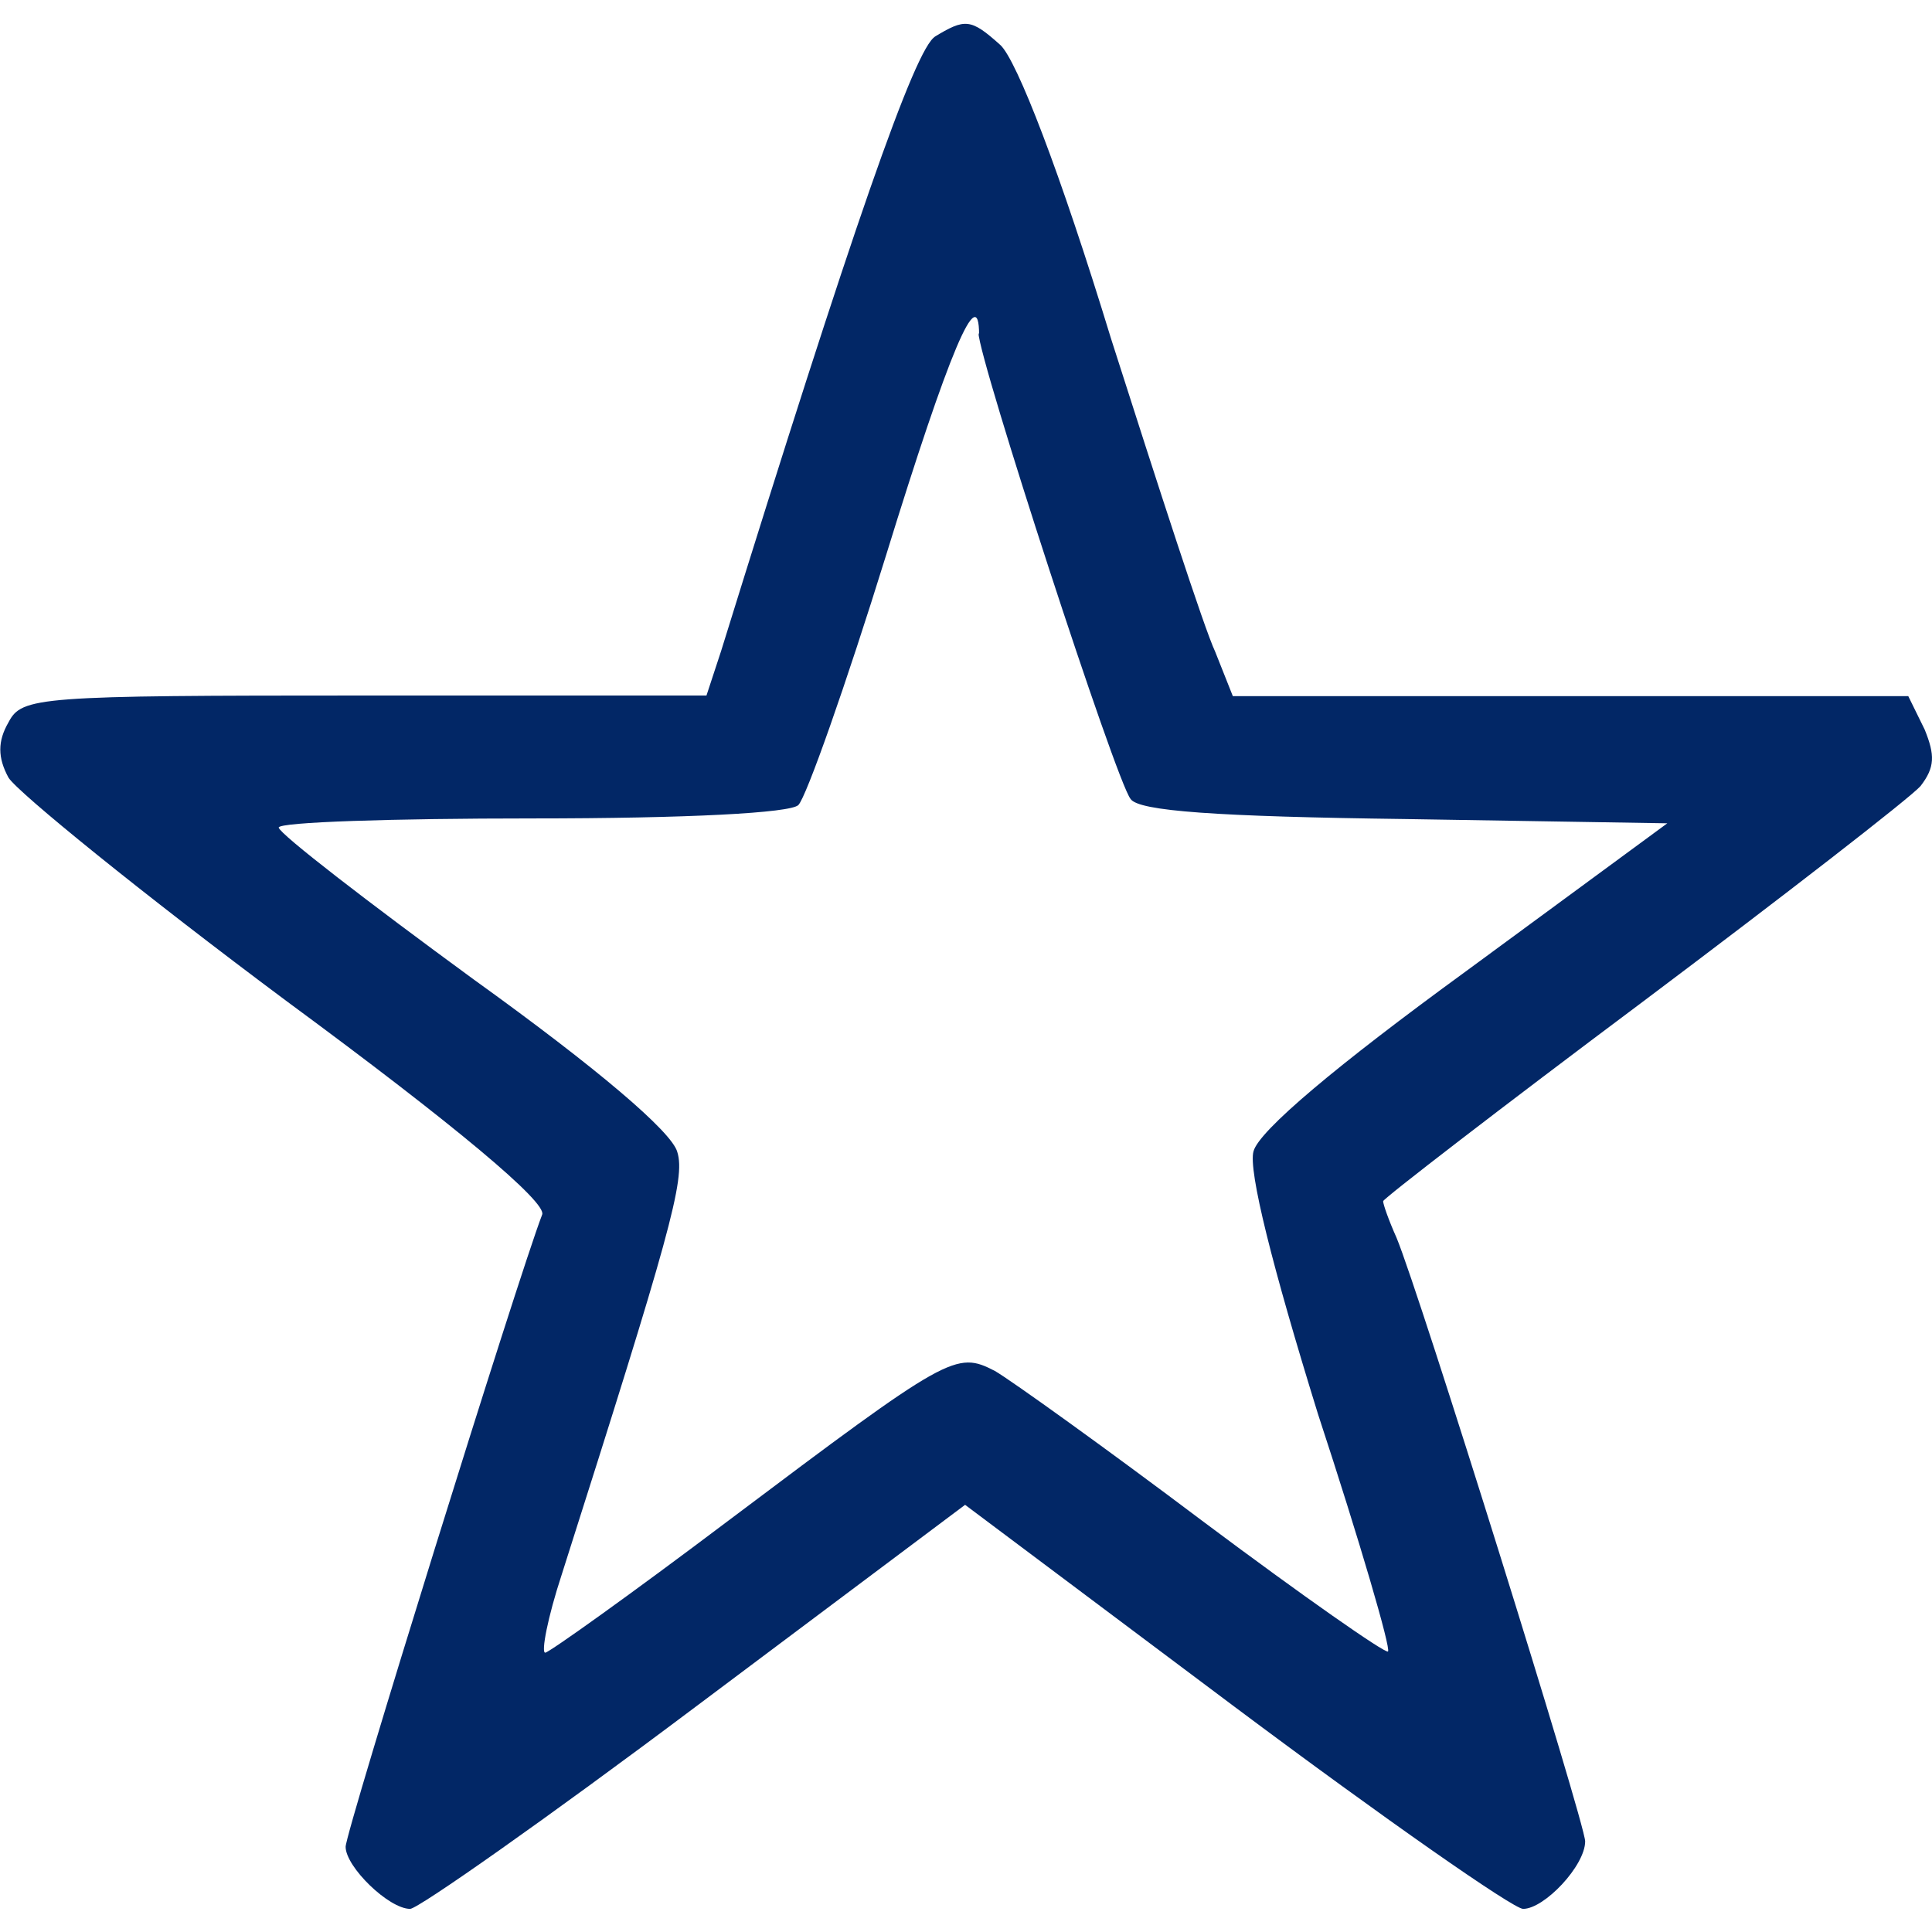 <?xml version="1.0" encoding="UTF-8" standalone="no"?>
<!-- Created with Inkscape (http://www.inkscape.org/) -->

<svg
   width="12"
   height="12"
   viewBox="0 0 3.175 3.175"
   version="1.1"
   id="svg15919"
   xmlns="http://www.w3.org/2000/svg"
   xmlns:svg="http://www.w3.org/2000/svg">
  <defs
     id="defs15916" />
  <path
     d="m 1.537,0.06 c -0.033,0.018 -0.137,0.317 -0.352,1.01 l -0.024,0.073 h -0.56 c -0.54,0 -0.565,0.002 -0.587,0.044 -0.018,0.031 -0.018,0.058 0,0.091 0.015,0.024 0.219,0.19 0.458,0.368 0.277,0.204 0.427,0.33 0.419,0.35 -0.04,0.104 -0.323,1.014 -0.323,1.039 0,0.033 0.071,0.102 0.106,0.102 0.013,0 0.224,-0.148 0.469,-0.332 l 0.443,-0.332 0.443,0.332 c 0.246,0.184 0.458,0.332 0.474,0.332 0.035,0 0.102,-0.071 0.102,-0.111 0,-0.029 -0.272,-0.901 -0.31,-0.992 -0.013,-0.029 -0.022,-0.055 -0.022,-0.06 0,-0.004 0.193,-0.153 0.427,-0.328 0.233,-0.175 0.438,-0.334 0.456,-0.354 0.024,-0.031 0.024,-0.051 0.007,-0.093 l -0.027,-0.055 H 2.582 2.026 l -0.029,-0.073 c -0.018,-0.038 -0.093,-0.27 -0.171,-0.514 -0.084,-0.275 -0.155,-0.458 -0.182,-0.483 -0.049,-0.044 -0.058,-0.044 -0.109,-0.013 z m 0.071,0.487 c 0,0.042 0.226,0.737 0.25,0.766 0.013,0.02 0.142,0.029 0.452,0.033 l 0.43,0.007 -0.332,0.244 c -0.21,0.153 -0.339,0.261 -0.348,0.295 -0.009,0.031 0.031,0.19 0.106,0.432 0.069,0.21 0.12,0.385 0.115,0.39 -0.004,0.004 -0.14,-0.091 -0.303,-0.213 -0.162,-0.122 -0.317,-0.233 -0.343,-0.248 -0.064,-0.033 -0.075,-0.027 -0.438,0.246 -0.159,0.12 -0.295,0.217 -0.301,0.217 -0.007,0 0.004,-0.058 0.027,-0.128 0.177,-0.556 0.204,-0.651 0.19,-0.695 -0.009,-0.033 -0.131,-0.137 -0.334,-0.283 -0.175,-0.128 -0.319,-0.239 -0.321,-0.25 0,-0.009 0.188,-0.015 0.416,-0.015 0.257,0 0.425,-0.009 0.438,-0.022 0.013,-0.013 0.078,-0.197 0.144,-0.41 0.104,-0.337 0.153,-0.452 0.153,-0.363 z"
     id="path7"
     style="stroke-width:0.002;fill:#022766;fill-opacity:1" />
</svg>
